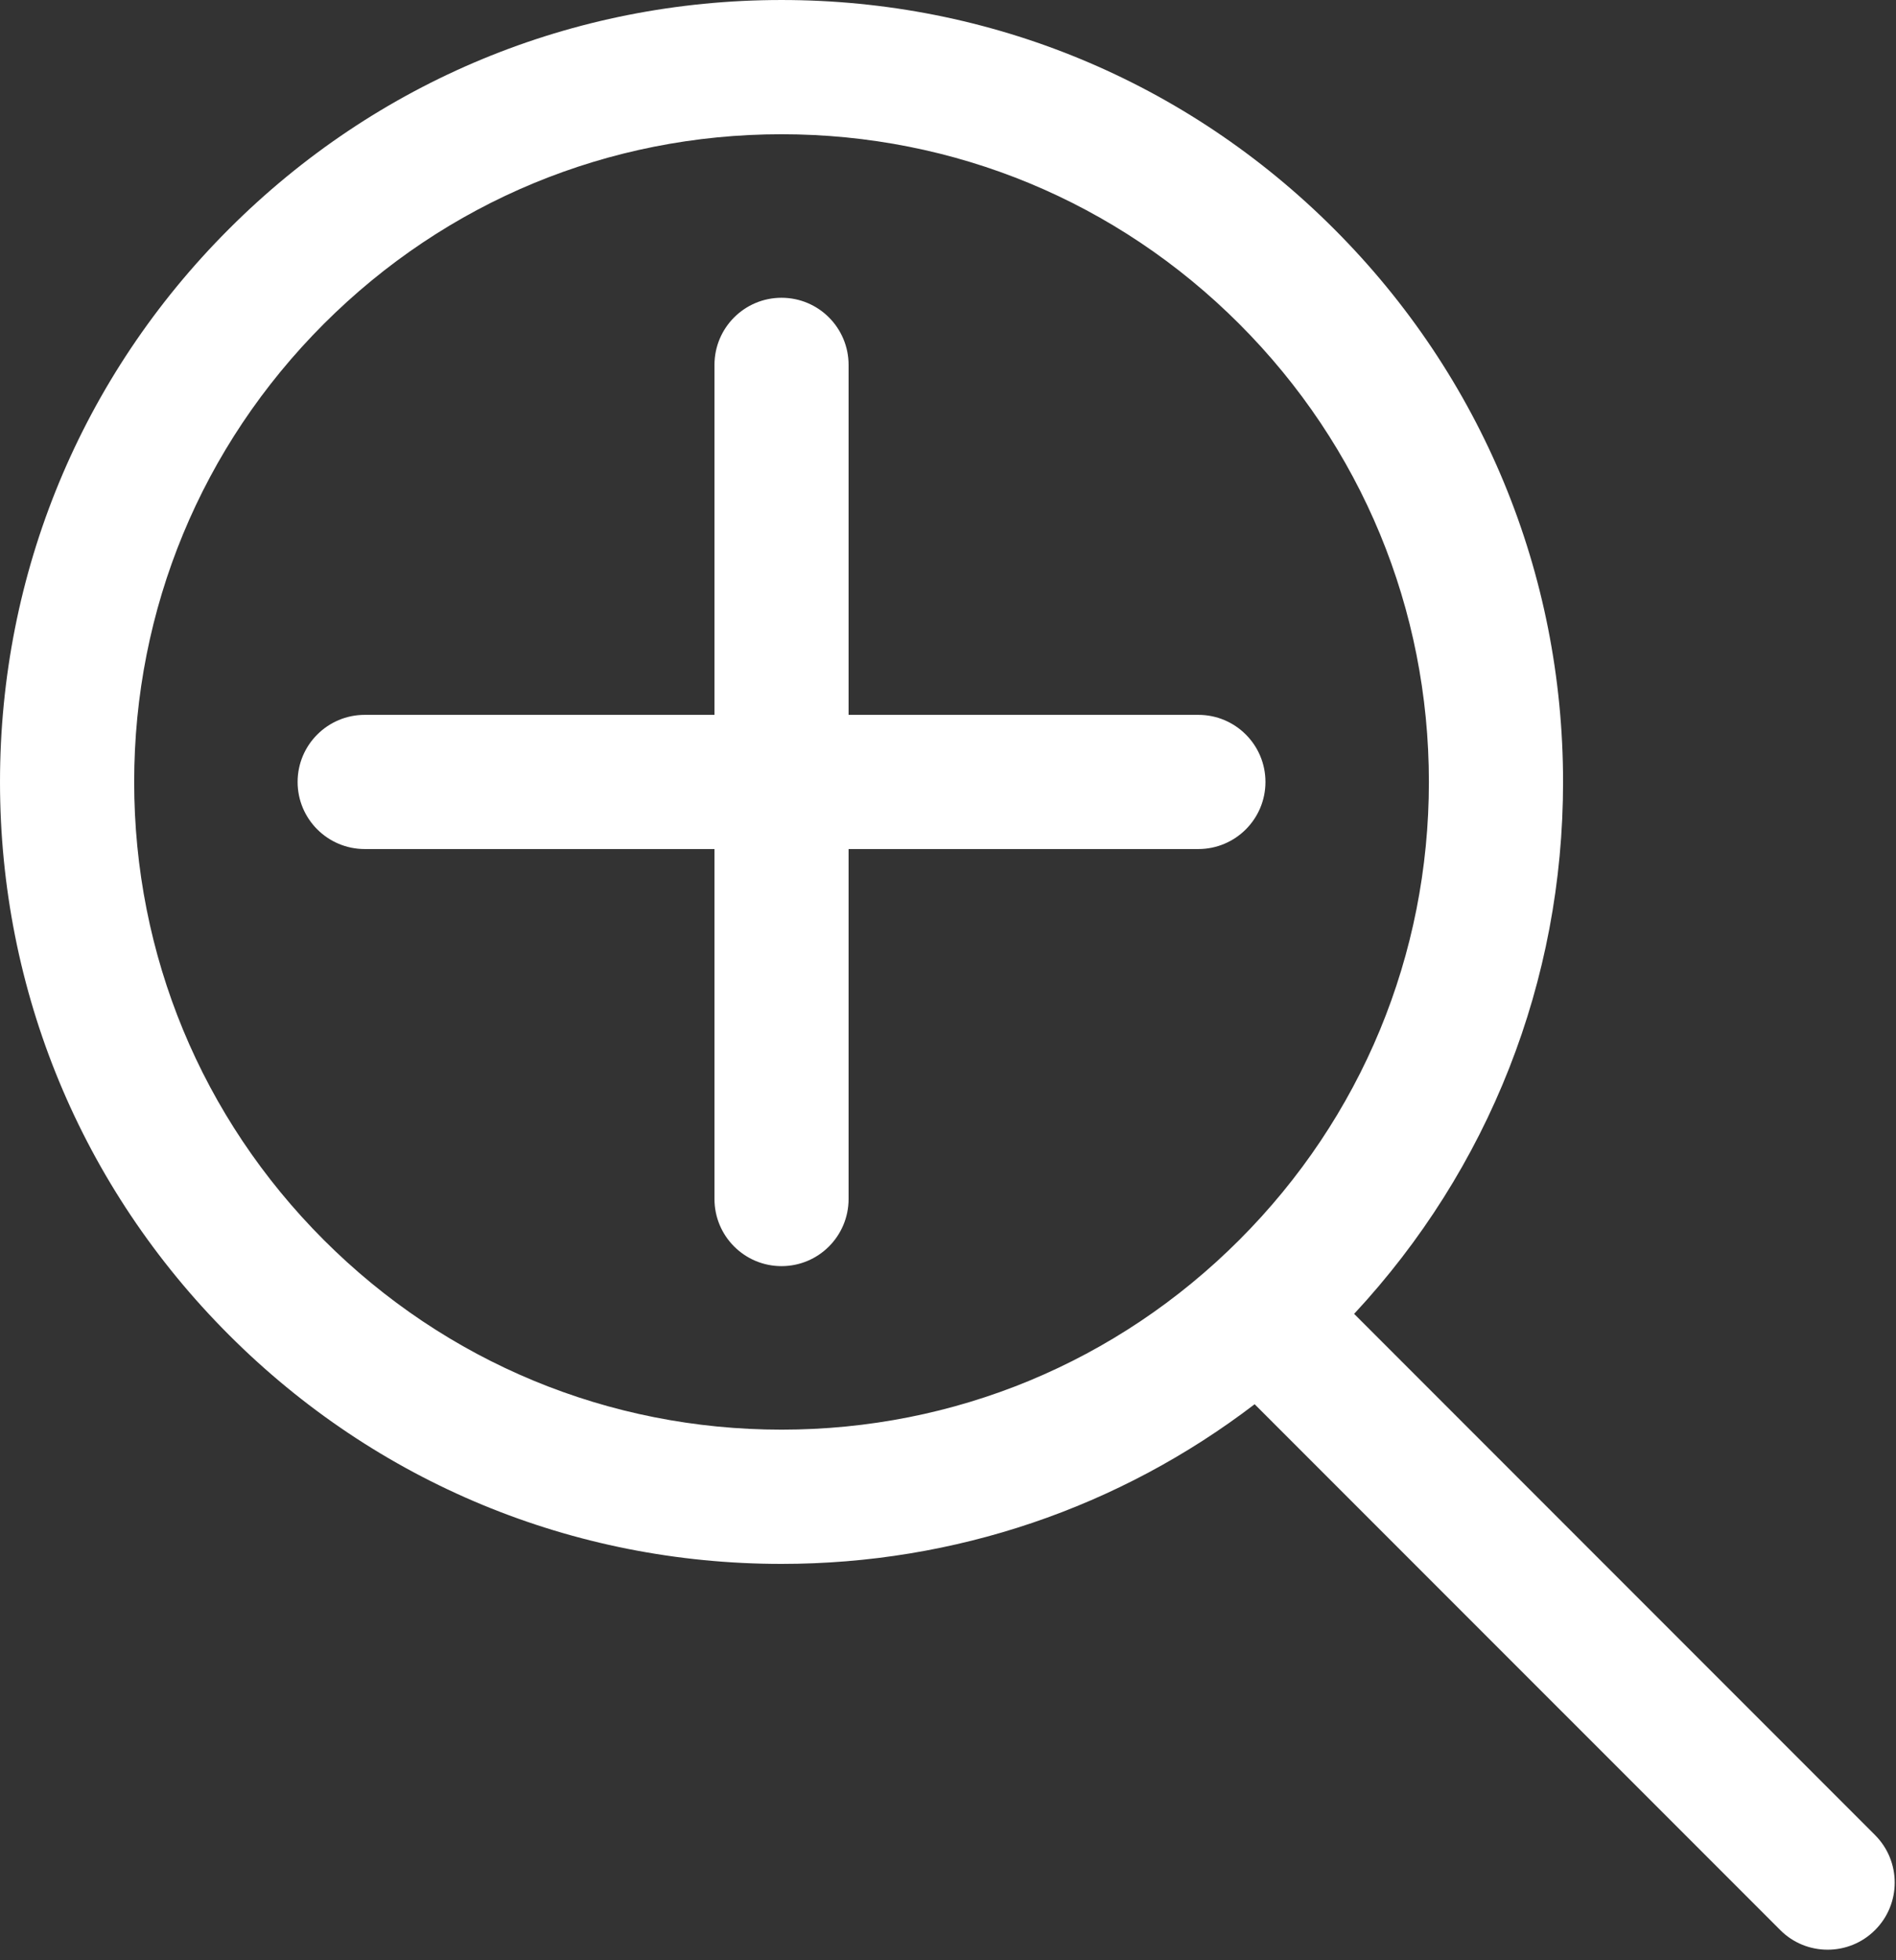 <?xml version="1.0" encoding="UTF-8"?>
<svg style="-webkit-box-shadow: 0px 0px 5px 0px rgba(0,0,0,0.75); -moz-box-shadow: 0px 0px 5px 0px rgba(0,0,0,0.75); box-shadow: 0px 0px 5px 0px rgba(0,0,0,0.75);" width="30px" height="31px" viewBox="0 0 30 31" version="1.1" xmlns="http://www.w3.org/2000/svg" xmlns:xlink="http://www.w3.org/1999/xlink">
    <rect x="0" y="0" width="30" height="31" fill="#333333" stroke="none"/>
    <!-- Generator: Sketch 50.2 (55047) - http://www.bohemiancoding.com/sketch -->
    <title>Group</title>
    <desc>Created with Sketch.</desc>
    <defs></defs>
    <g style="-webkit-box-shadow: 0px 0px 5px 0px rgba(0,0,0,0.75); -moz-box-shadow: 0px 0px 5px 0px rgba(0,0,0,0.75); box-shadow: 0px 0px 5px 0px rgba(0,0,0,0.75);" id="Page-1" stroke="none" stroke-width="1" fill="none" fill-rule="evenodd">
        <g id="Artboard-1" fill="#FFFFFF">
            <g id="Group">
                <path style="-webkit-box-shadow: 0px 0px 5px 0px rgba(0,0,0,0.75); -moz-box-shadow: 0px 0px 5px 0px rgba(0,0,0,0.75); box-shadow: 0px 0px 5px 0px rgba(0,0,0,0.75);" d="M5.123,19.609 C3.188,17.674 2.123,15.102 2.123,12.366 C2.123,9.63 3.188,7.058 5.123,5.123 C7.058,3.188 9.63,2.123 12.366,2.123 C15.102,2.123 17.674,3.188 19.609,5.123 C21.544,7.058 22.609,9.63 22.609,12.366 C22.609,15.102 21.544,17.674 19.609,19.609 C17.674,21.544 15.102,22.609 12.366,22.609 C9.63,22.609 7.058,21.544 5.123,19.609 M29.669,29.021 L21.426,20.778 C23.56,18.484 24.732,15.516 24.732,12.366 C24.732,9.063 23.445,5.957 21.11,3.622 C18.774,1.286 15.669,8.49056604e-05 12.366,8.49056604e-05 C9.063,8.49056604e-05 5.957,1.286 3.622,3.622 C1.286,5.957 2.83018868e-05,9.063 2.83018868e-05,12.366 C2.83018868e-05,15.669 1.286,18.774 3.622,21.11 C5.957,23.446 9.063,24.732 12.366,24.732 C15.107,24.732 17.71,23.843 19.852,22.207 L28.168,30.522 C28.375,30.73 28.646,30.833 28.918,30.833 C29.19,30.833 29.461,30.73 29.669,30.522 C30.083,30.108 30.083,29.436 29.669,29.021" id="Fill-1"></path>
                <path style="-webkit-box-shadow: 0px 0px 5px 0px rgba(0,0,0,0.75); -moz-box-shadow: 0px 0px 5px 0px rgba(0,0,0,0.75); box-shadow: 0px 0px 5px 0px rgba(0,0,0,0.75);" d="M20.023,12.366 C20.023,11.78 19.548,11.305 18.961,11.305 L13.427,11.305 L13.427,5.771 C13.427,5.184 12.952,4.709 12.366,4.709 C11.78,4.709 11.305,5.184 11.305,5.771 L11.305,11.305 L5.771,11.305 C5.185,11.305 4.709,11.78 4.709,12.366 C4.709,12.952 5.185,13.427 5.771,13.427 L11.305,13.427 L11.305,18.961 C11.305,19.548 11.78,20.023 12.366,20.023 C12.952,20.023 13.427,19.548 13.427,18.961 L13.427,13.427 L18.961,13.427 C19.548,13.427 20.023,12.952 20.023,12.366" id="Fill-3"></path>
            </g>
        </g>
    </g>
</svg>